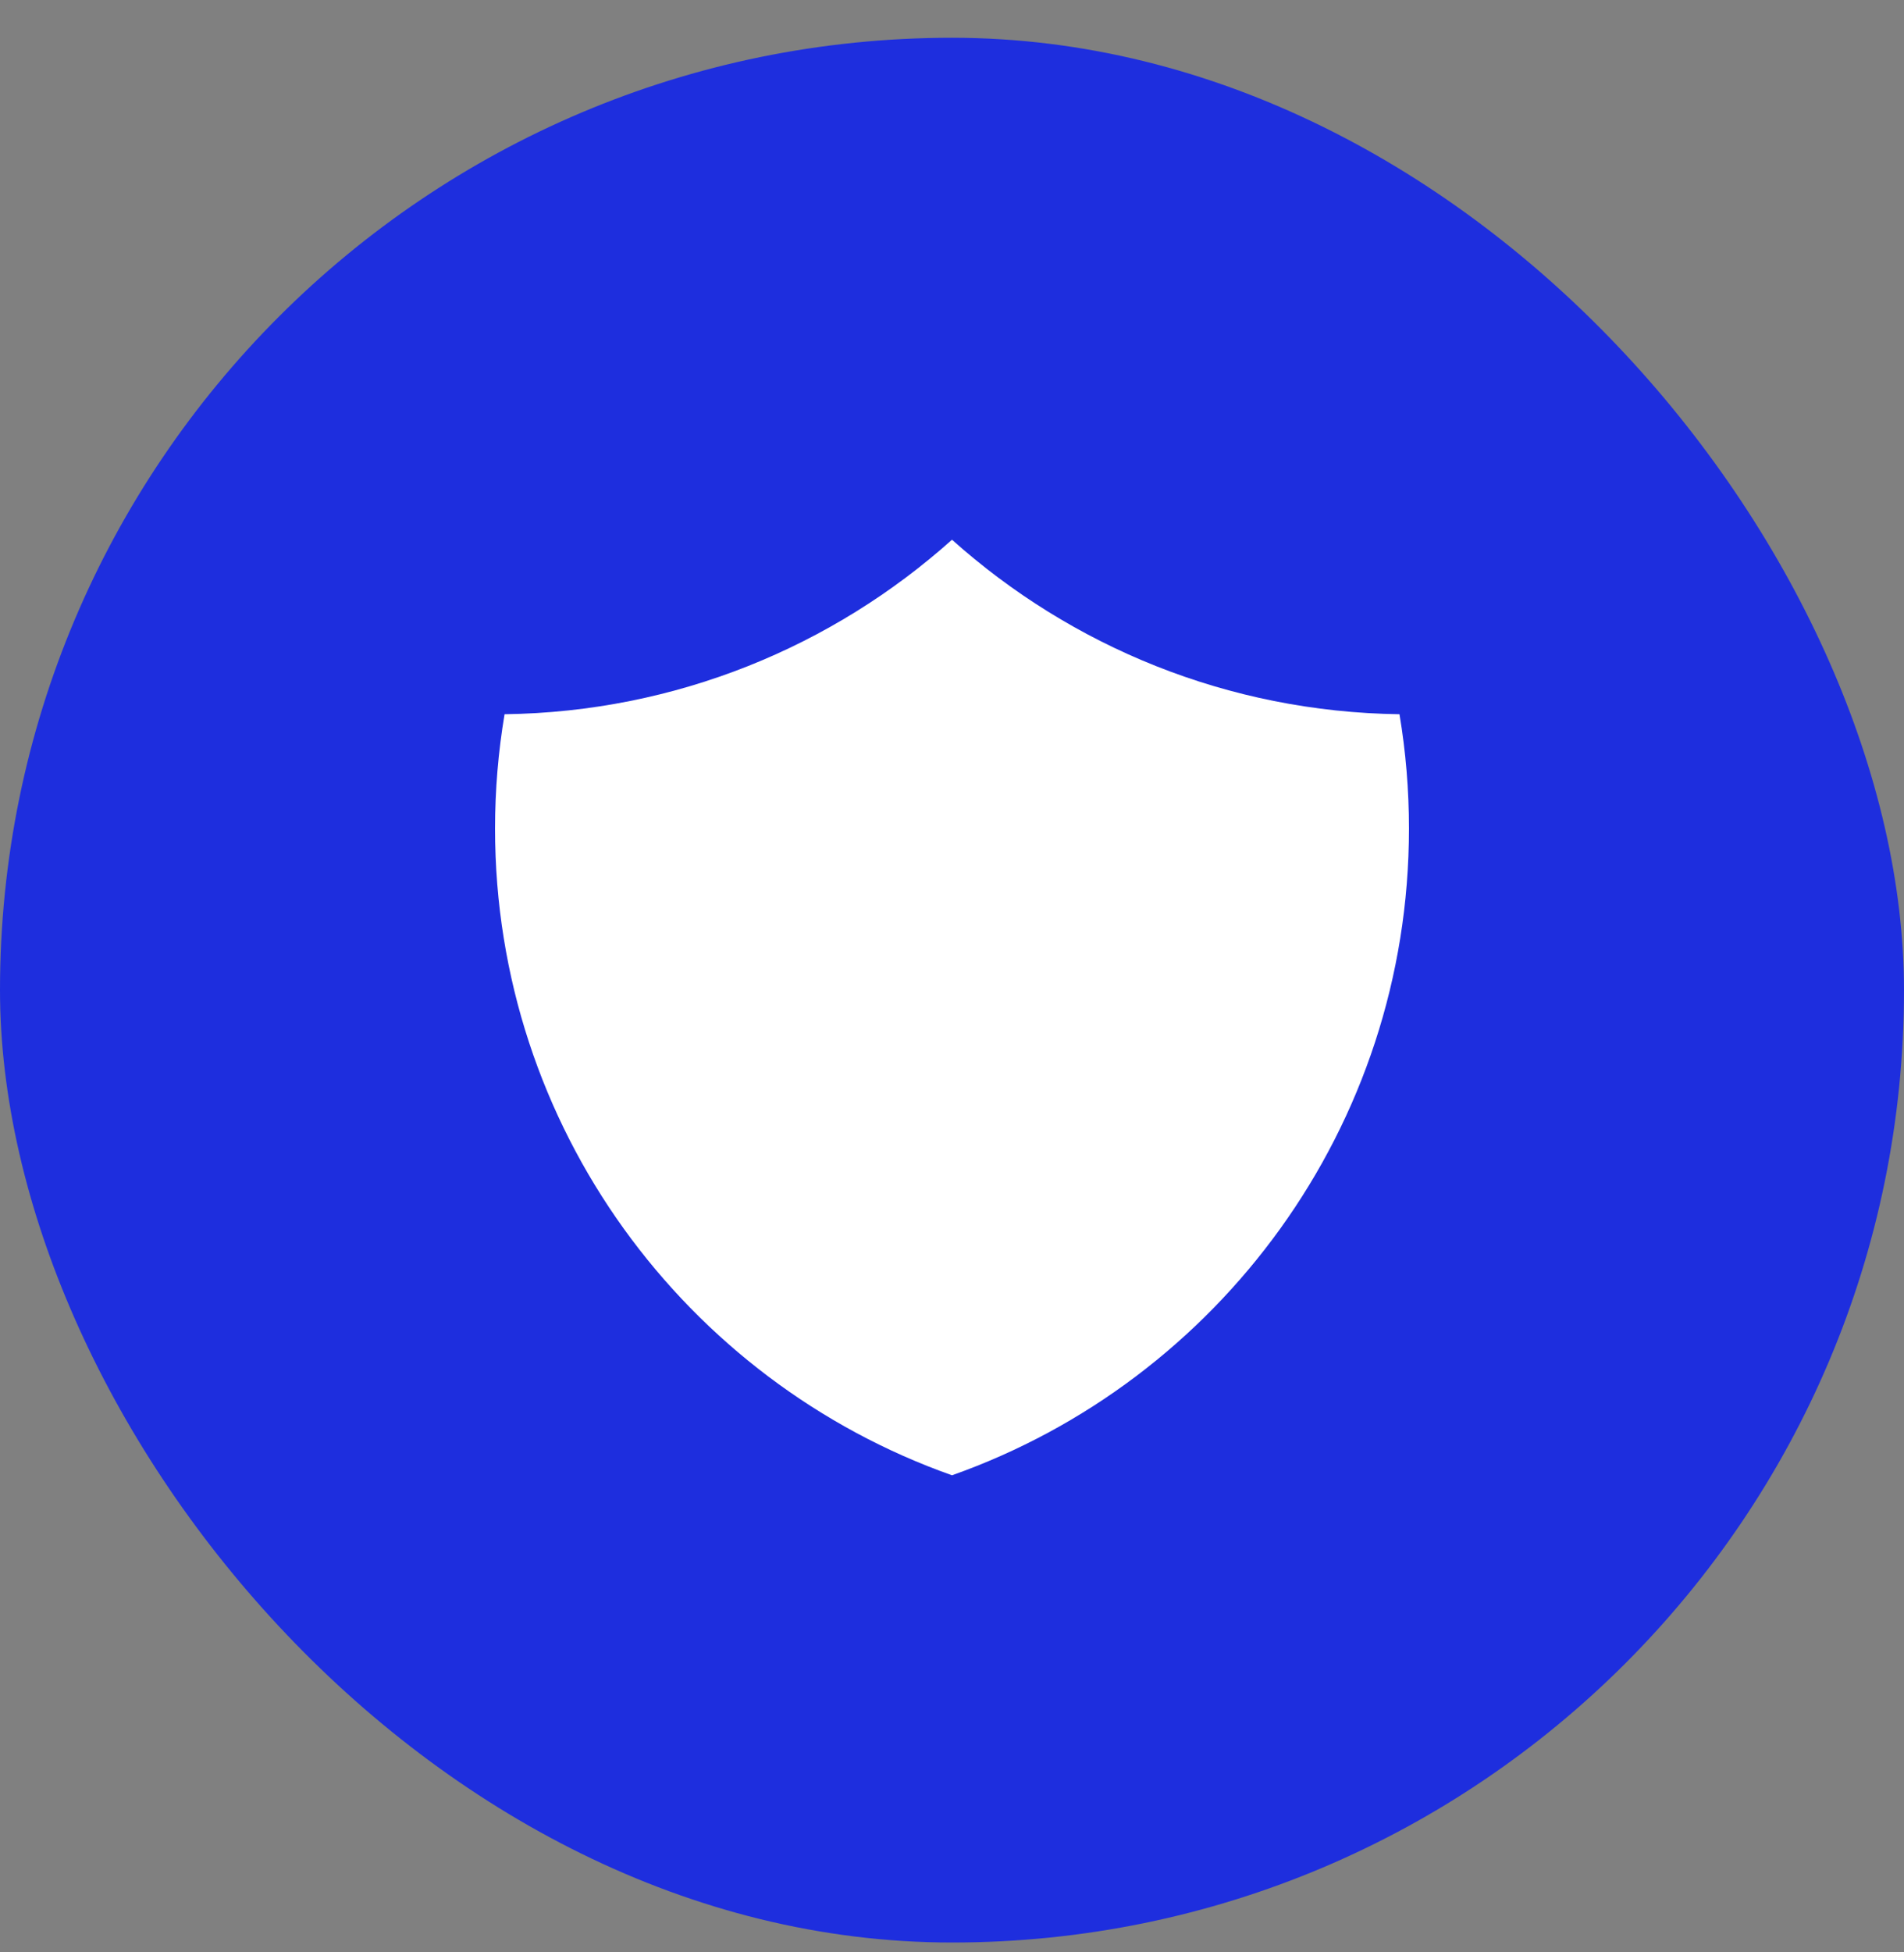 <?xml version="1.0" encoding="UTF-8"?> <svg xmlns="http://www.w3.org/2000/svg" width="40" height="41" viewBox="0 0 40 41" fill="none"><rect x="0" y="0" width="40" height="41" fill="#808080" stroke="none"/><rect y="0.793" width="40" height="40" rx="20" fill="#1E2EDE"></rect><path d="M20 11.334C17.499 13.572 14.21 14.95 10.6 14.999C10.469 15.78 10.4 16.582 10.4 17.4C10.4 23.67 14.408 29.004 20 30.981C25.593 29.004 29.6 23.67 29.6 17.4C29.6 16.582 29.532 15.78 29.401 14.999C25.791 14.95 22.502 13.572 20 11.334Z" fill="white"></path></svg> 